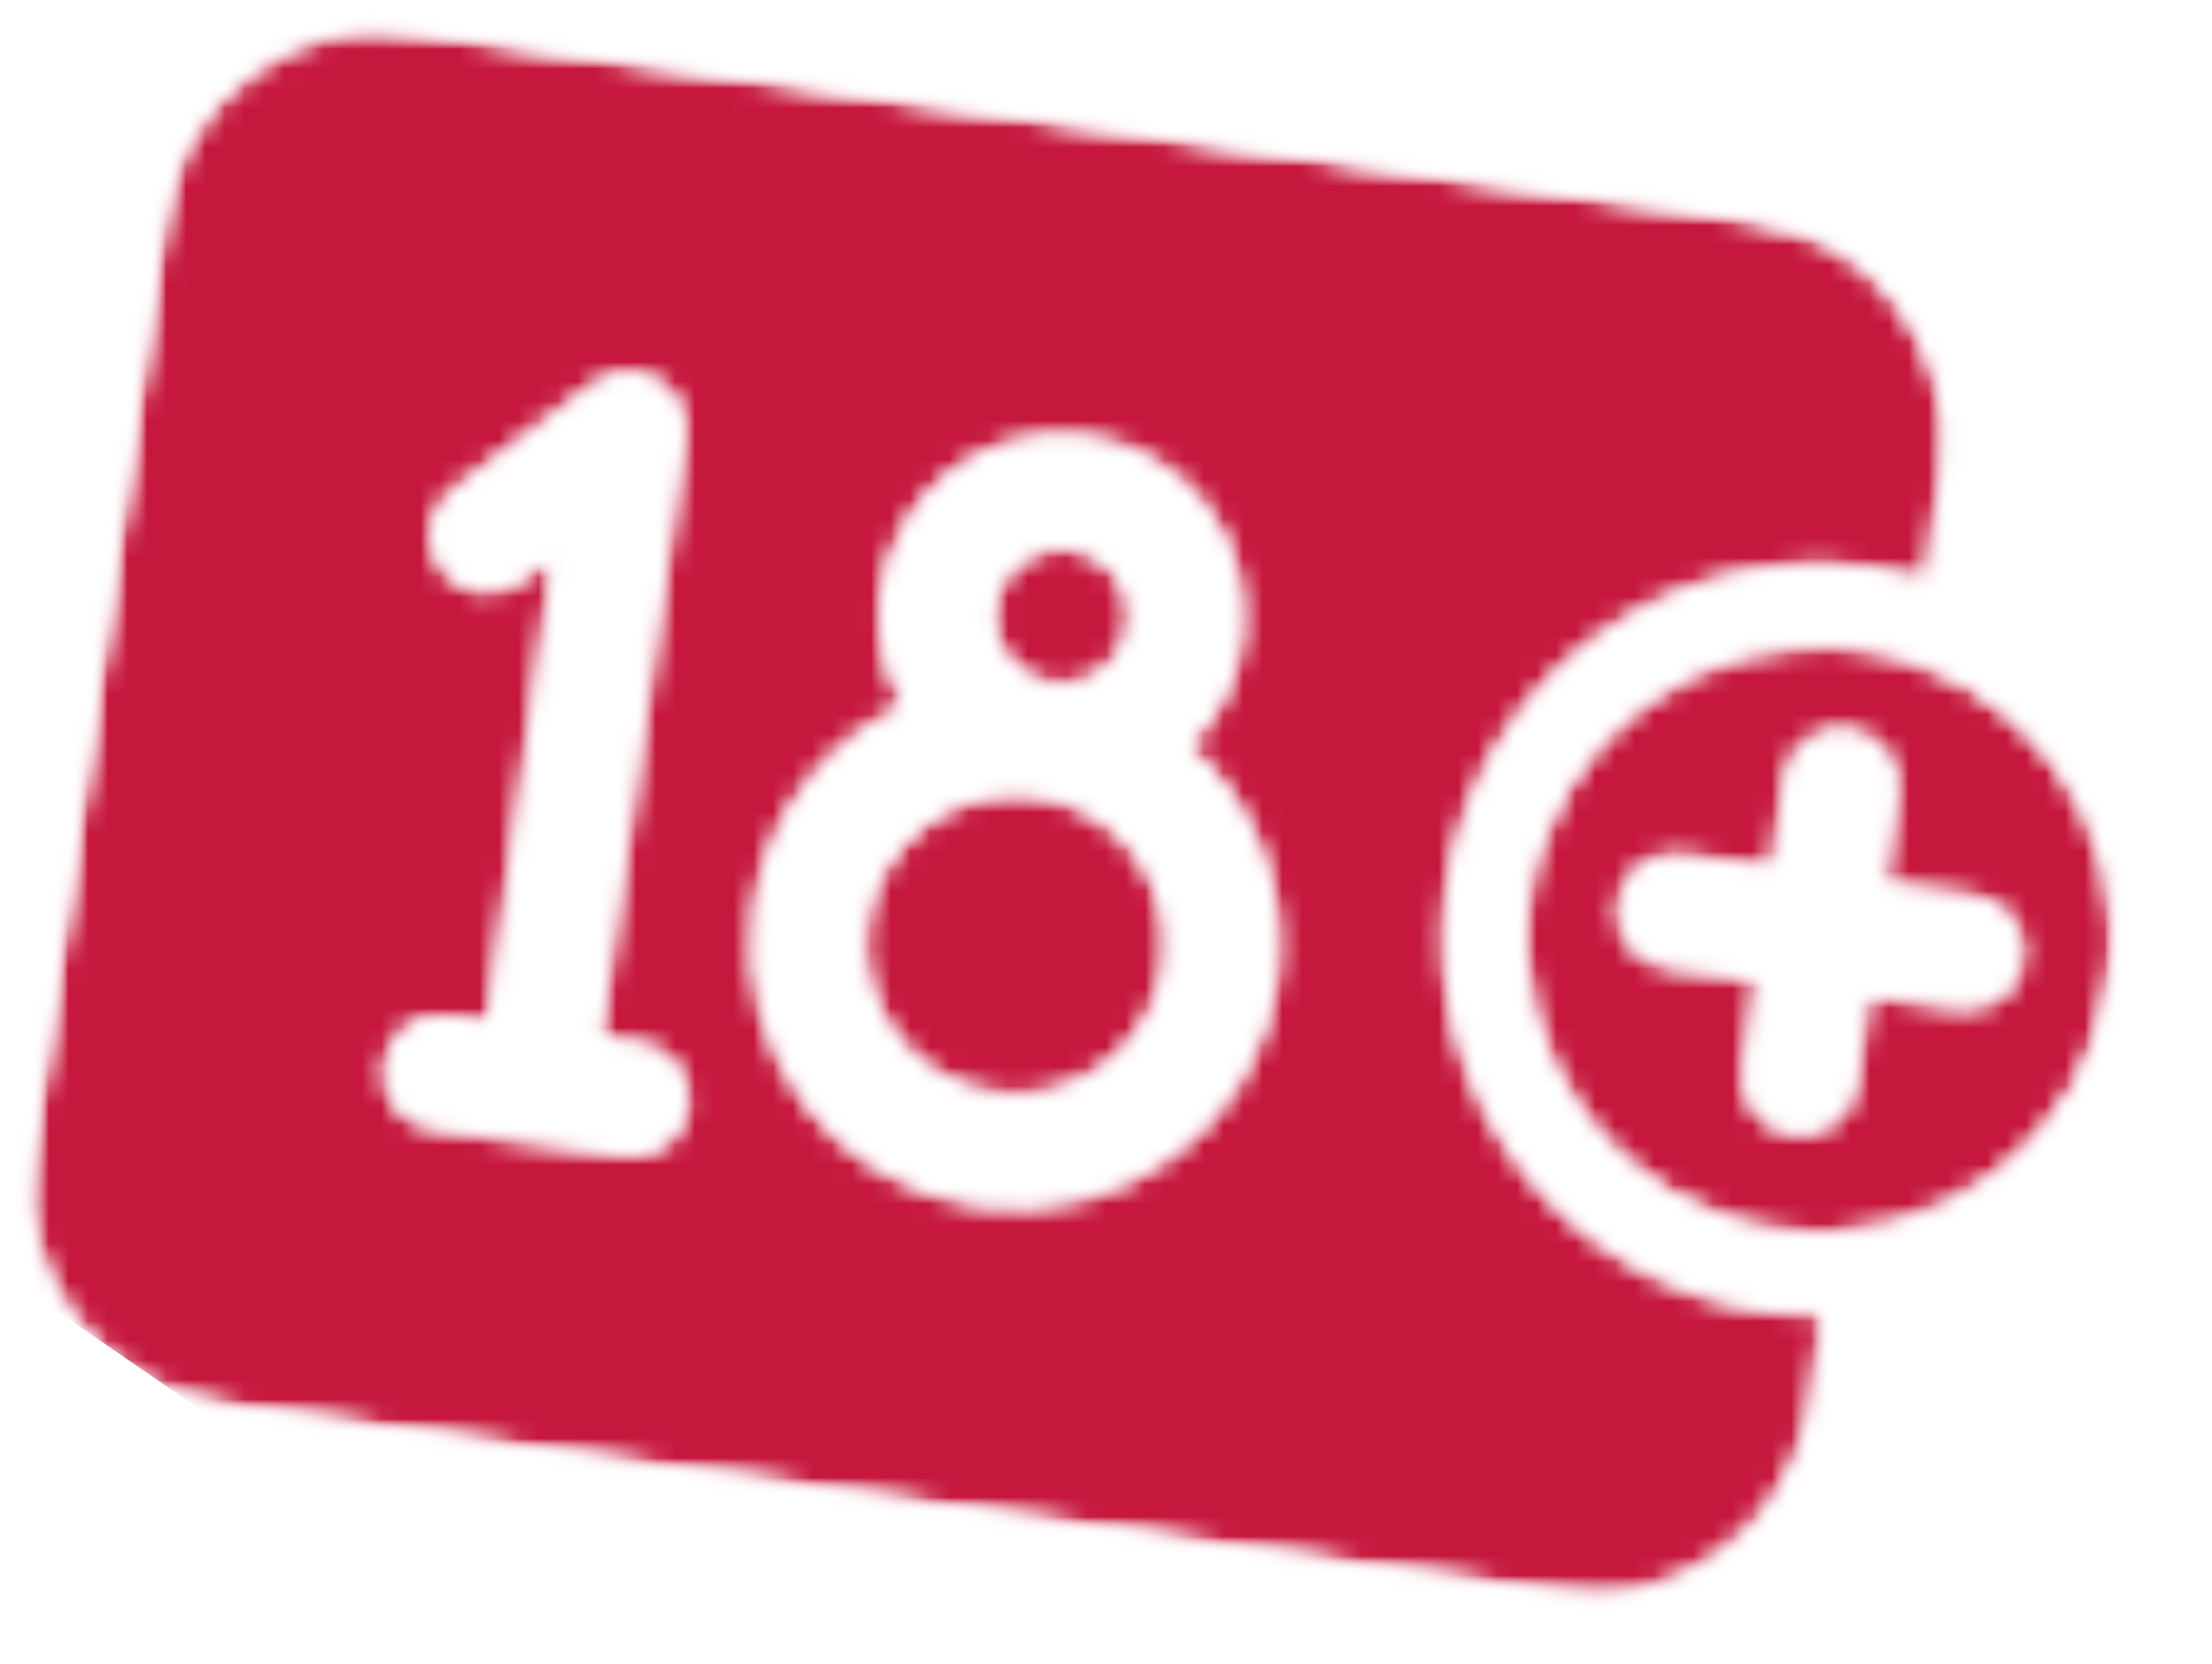 <svg width="113" height="85" viewBox="0 0 113 85" fill="none" xmlns="http://www.w3.org/2000/svg">
<mask id="mask0_6_9508" style="mask-type:luminance" maskUnits="userSpaceOnUse" x="0" y="0" width="113" height="85">
<path d="M9.889 0L112.876 14.486L102.986 84.794L1.39028e-05 70.308L9.889 0Z" fill="white"/>
</mask>
<g mask="url(#mask0_6_9508)">
<mask id="mask1_6_9508" style="mask-type:luminance" maskUnits="userSpaceOnUse" x="1" y="1" width="107" height="81">
<path d="M100.066 51.491L95.432 50.839L94.78 55.469C94.56 57.033 93.112 58.123 91.546 57.903C89.981 57.682 88.889 56.236 89.109 54.672L89.761 50.041L85.126 49.39C83.56 49.169 82.47 47.723 82.69 46.158C82.91 44.594 84.357 43.504 85.923 43.725L90.558 44.377L91.209 39.747C91.429 38.182 92.877 37.092 94.442 37.313C96.009 37.533 97.1 38.98 96.88 40.545L96.228 45.174L100.863 45.826C102.429 46.046 103.519 47.493 103.299 49.057C103.079 50.621 101.632 51.711 100.066 51.491ZM95.023 33.169C86.83 32.016 79.228 37.738 78.076 45.923C76.925 54.109 82.654 61.705 90.847 62.858C99.041 64.01 106.643 58.289 107.795 50.103C108.946 41.919 103.217 34.321 95.023 33.169ZM50.741 30.999C51.012 29.077 52.797 27.733 54.721 28.004C56.645 28.275 57.99 30.059 57.72 31.981C57.45 33.903 55.665 35.247 53.741 34.976C51.816 34.706 50.471 32.922 50.741 30.999ZM59.504 49.341C58.913 53.545 55.007 56.484 50.798 55.892C46.589 55.3 43.646 51.398 44.237 47.193C44.829 42.989 48.735 40.049 52.944 40.641C57.153 41.233 60.096 45.136 59.504 49.341ZM50.002 61.557C42.666 60.526 37.536 53.724 38.567 46.396C39.224 41.723 42.232 37.95 46.226 36.094C45.23 34.371 44.773 32.32 45.071 30.202C45.78 25.157 50.467 21.629 55.518 22.339C60.569 23.049 64.101 27.733 63.391 32.779C63.093 34.897 62.087 36.742 60.655 38.124C63.982 41.009 65.832 45.465 65.174 50.138C64.144 57.467 57.337 62.589 50.002 61.557ZM31.873 59.008L22.113 57.635C20.547 57.414 19.456 55.968 19.676 54.404C19.896 52.839 21.344 51.749 22.91 51.97L24.954 52.257L28.314 28.375L26.62 29.649C25.358 30.599 23.562 30.346 22.611 29.085C21.659 27.823 21.911 26.03 23.174 25.079L30.388 19.651C31.312 18.954 32.566 18.884 33.564 19.472C34.561 20.058 35.107 21.188 34.946 22.334L30.625 53.055L32.669 53.343C34.235 53.563 35.326 55.01 35.106 56.574C34.886 58.138 33.438 59.228 31.873 59.008ZM90.269 66.969C79.807 65.498 72.492 55.796 73.962 45.345C75.432 34.892 85.14 27.586 95.602 29.058C96.533 29.189 97.477 29.393 98.407 29.666L99.187 24.123C100.065 17.883 95.698 12.091 89.456 11.213L21.249 1.62C15.003 0.741 9.208 5.103 8.33 11.343L1.638 58.919C0.76 65.16 5.128 70.951 11.374 71.829L79.58 81.423C85.6 82.27 91.206 78.242 92.385 72.355L92.495 71.699L93.133 67.159C92.166 67.164 91.201 67.101 90.269 66.969Z" fill="white"/>
</mask>
<g mask="url(#mask1_6_9508)">
<mask id="mask2_6_9508" style="mask-type:luminance" maskUnits="userSpaceOnUse" x="1" y="1" width="107" height="81">
<path d="M100.066 51.491L95.432 50.839L94.78 55.469C94.56 57.033 93.112 58.123 91.546 57.903C89.981 57.682 88.889 56.236 89.109 54.672L89.761 50.041L85.126 49.39C83.56 49.169 82.47 47.723 82.69 46.158C82.91 44.594 84.357 43.504 85.923 43.725L90.558 44.377L91.209 39.747C91.429 38.182 92.877 37.092 94.442 37.313C96.009 37.533 97.1 38.98 96.88 40.545L96.228 45.174L100.863 45.826C102.429 46.046 103.519 47.493 103.299 49.057C103.079 50.621 101.632 51.711 100.066 51.491ZM95.023 33.169C86.83 32.016 79.228 37.738 78.076 45.923C76.925 54.109 82.654 61.705 90.847 62.858C99.041 64.01 106.643 58.289 107.795 50.103C108.946 41.919 103.217 34.321 95.023 33.169ZM50.741 30.999C51.012 29.077 52.797 27.733 54.721 28.004C56.645 28.275 57.99 30.059 57.72 31.981C57.45 33.903 55.665 35.247 53.741 34.976C51.816 34.706 50.471 32.922 50.741 30.999ZM59.504 49.341C58.913 53.545 55.007 56.484 50.798 55.892C46.589 55.3 43.646 51.398 44.237 47.193C44.829 42.989 48.735 40.049 52.944 40.641C57.153 41.233 60.096 45.136 59.504 49.341ZM50.002 61.557C42.666 60.526 37.536 53.724 38.567 46.396C39.224 41.723 42.232 37.95 46.226 36.094C45.23 34.371 44.773 32.32 45.071 30.202C45.78 25.157 50.467 21.629 55.518 22.339C60.569 23.049 64.101 27.733 63.391 32.779C63.093 34.897 62.087 36.742 60.655 38.124C63.982 41.009 65.832 45.465 65.174 50.138C64.144 57.467 57.337 62.589 50.002 61.557ZM31.873 59.008L22.113 57.635C20.547 57.414 19.456 55.968 19.676 54.404C19.896 52.839 21.344 51.749 22.91 51.97L24.954 52.257L28.314 28.375L26.62 29.649C25.358 30.599 23.562 30.346 22.611 29.085C21.659 27.823 21.911 26.03 23.174 25.079L30.388 19.651C31.312 18.954 32.566 18.884 33.564 19.472C34.561 20.058 35.107 21.188 34.946 22.334L30.625 53.055L32.669 53.343C34.235 53.563 35.326 55.01 35.106 56.574C34.886 58.138 33.438 59.228 31.873 59.008ZM90.269 66.969C79.807 65.498 72.492 55.796 73.962 45.345C75.432 34.892 85.14 27.586 95.602 29.058C96.533 29.189 97.477 29.393 98.407 29.666L99.187 24.123C100.065 17.883 95.698 12.091 89.456 11.213L21.249 1.62C15.003 0.741 9.208 5.103 8.33 11.343L1.638 58.919C0.76 65.16 5.128 70.951 11.374 71.829L79.58 81.423C85.6 82.27 91.206 78.242 92.385 72.355L92.495 71.699L93.133 67.159C92.166 67.164 91.201 67.101 90.269 66.969Z" fill="white"/>
</mask>
<g mask="url(#mask2_6_9508)">
<path d="M40.384 -30.066L-27.582 46.023L72.465 114.8L140.431 38.711L40.384 -30.066Z" fill="#C6183D"/>
</g>
</g>
</g>
</svg>

